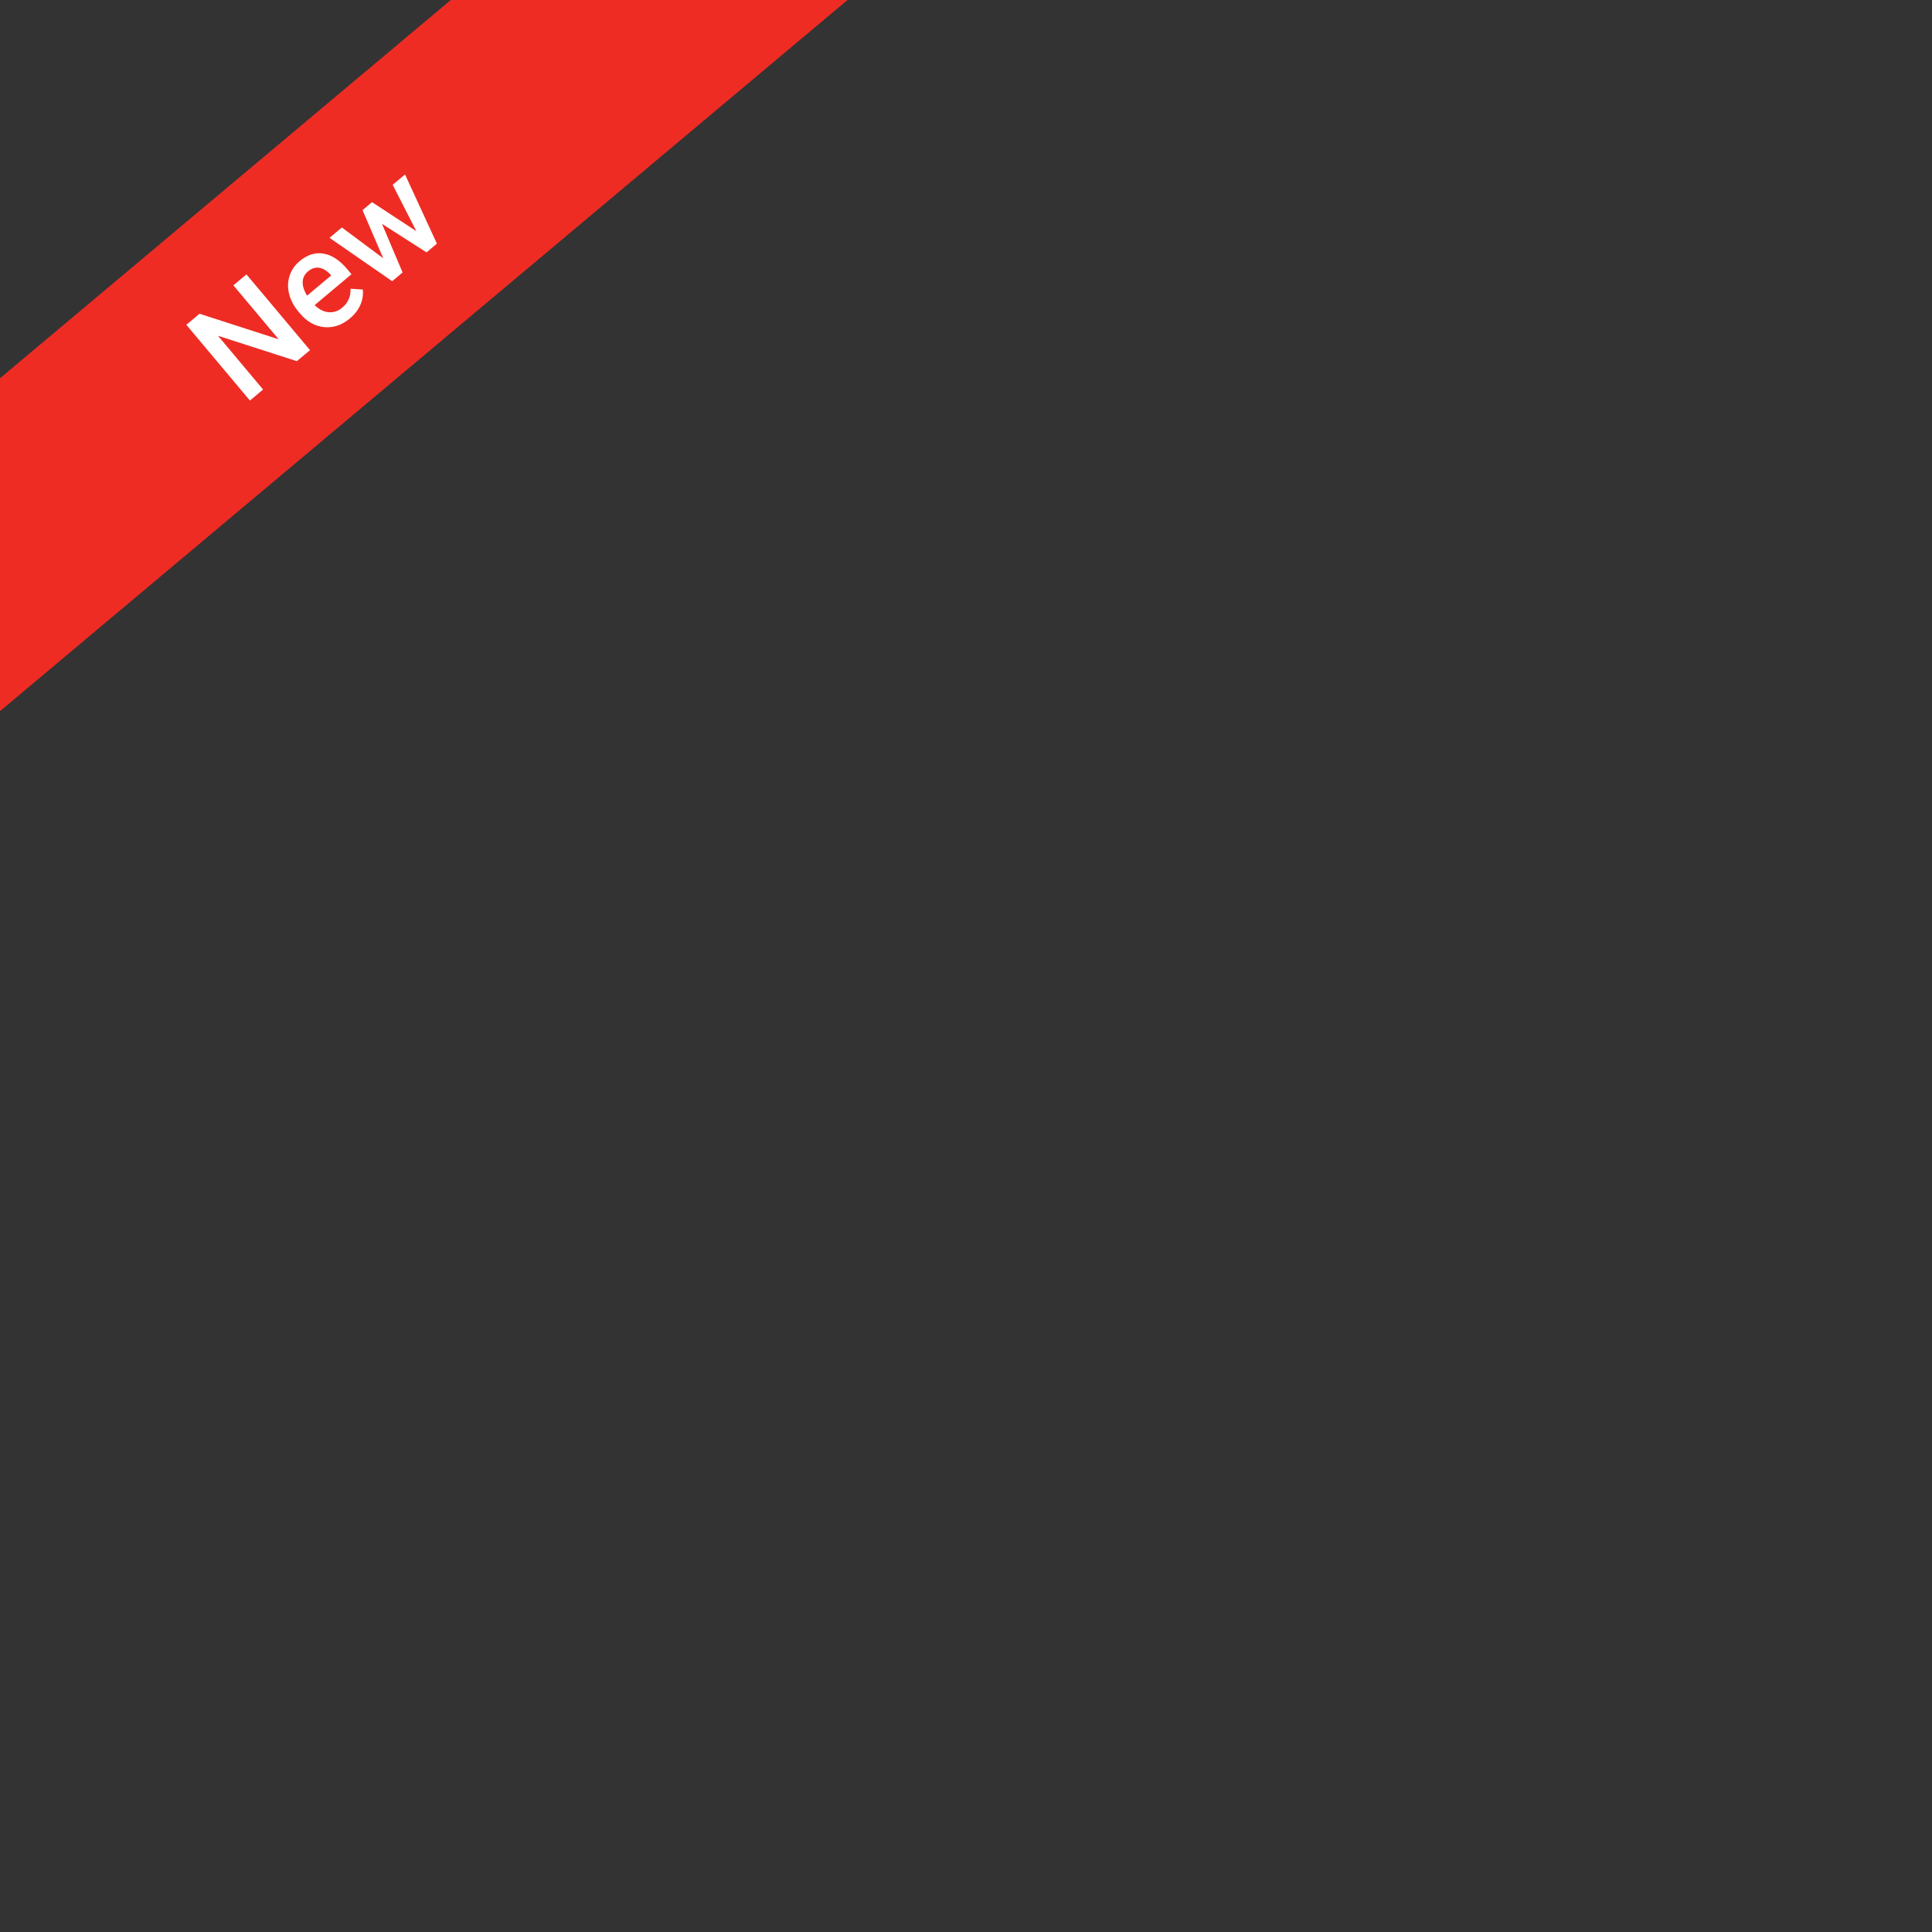 <svg xmlns="http://www.w3.org/2000/svg" width="250" height="250" viewBox="0 0 250 250"><rect x="0" y="0" width="250" height="250" fill="#333333" stroke="none"/><g fill="none" fill-rule="evenodd" transform="translate(-21.814 -25.956)"><polygon fill="#EE2C24" points="-6.356 42.742 138.644 42.742 138.644 75.742 -6.356 75.742" transform="rotate(-40 66.144 59.242)"/><g fill="#FFF" fill-rule="nonzero" transform="rotate(-40 116.358 -29.1)"><polygon points="10.151 12.797 7.928 12.797 2.224 3.718 2.224 12.797 0 12.797 0 0 2.224 0 7.945 9.114 7.945 0 10.151 0"/><path d="M16.761,12.973 C15.407,12.973 14.31,12.546 13.469,11.694 C12.628,10.841 12.208,9.706 12.208,8.288 L12.208,8.024 C12.208,7.075 12.391,6.227 12.757,5.48 C13.124,4.733 13.638,4.151 14.3,3.735 C14.962,3.319 15.7,3.111 16.515,3.111 C17.81,3.111 18.81,3.524 19.516,4.351 C20.222,5.177 20.575,6.346 20.575,7.857 L20.575,8.719 L14.361,8.719 C14.426,9.504 14.688,10.125 15.148,10.582 C15.608,11.039 16.187,11.268 16.884,11.268 C17.862,11.268 18.659,10.872 19.274,10.081 L20.426,11.18 C20.045,11.748 19.537,12.189 18.901,12.502 C18.265,12.816 17.552,12.973 16.761,12.973 Z M16.506,4.825 C15.92,4.825 15.447,5.03 15.086,5.44 C14.726,5.851 14.496,6.422 14.396,7.154 L18.466,7.154 L18.466,6.996 C18.419,6.281 18.229,5.741 17.895,5.375 C17.561,5.008 17.098,4.825 16.506,4.825 Z"/><polygon points="30.586 9.853 32.098 3.287 34.181 3.287 31.588 12.797 29.83 12.797 27.791 6.267 25.787 12.797 24.029 12.797 21.428 3.287 23.511 3.287 25.049 9.782 27 3.287 28.608 3.287"/></g></g></svg>